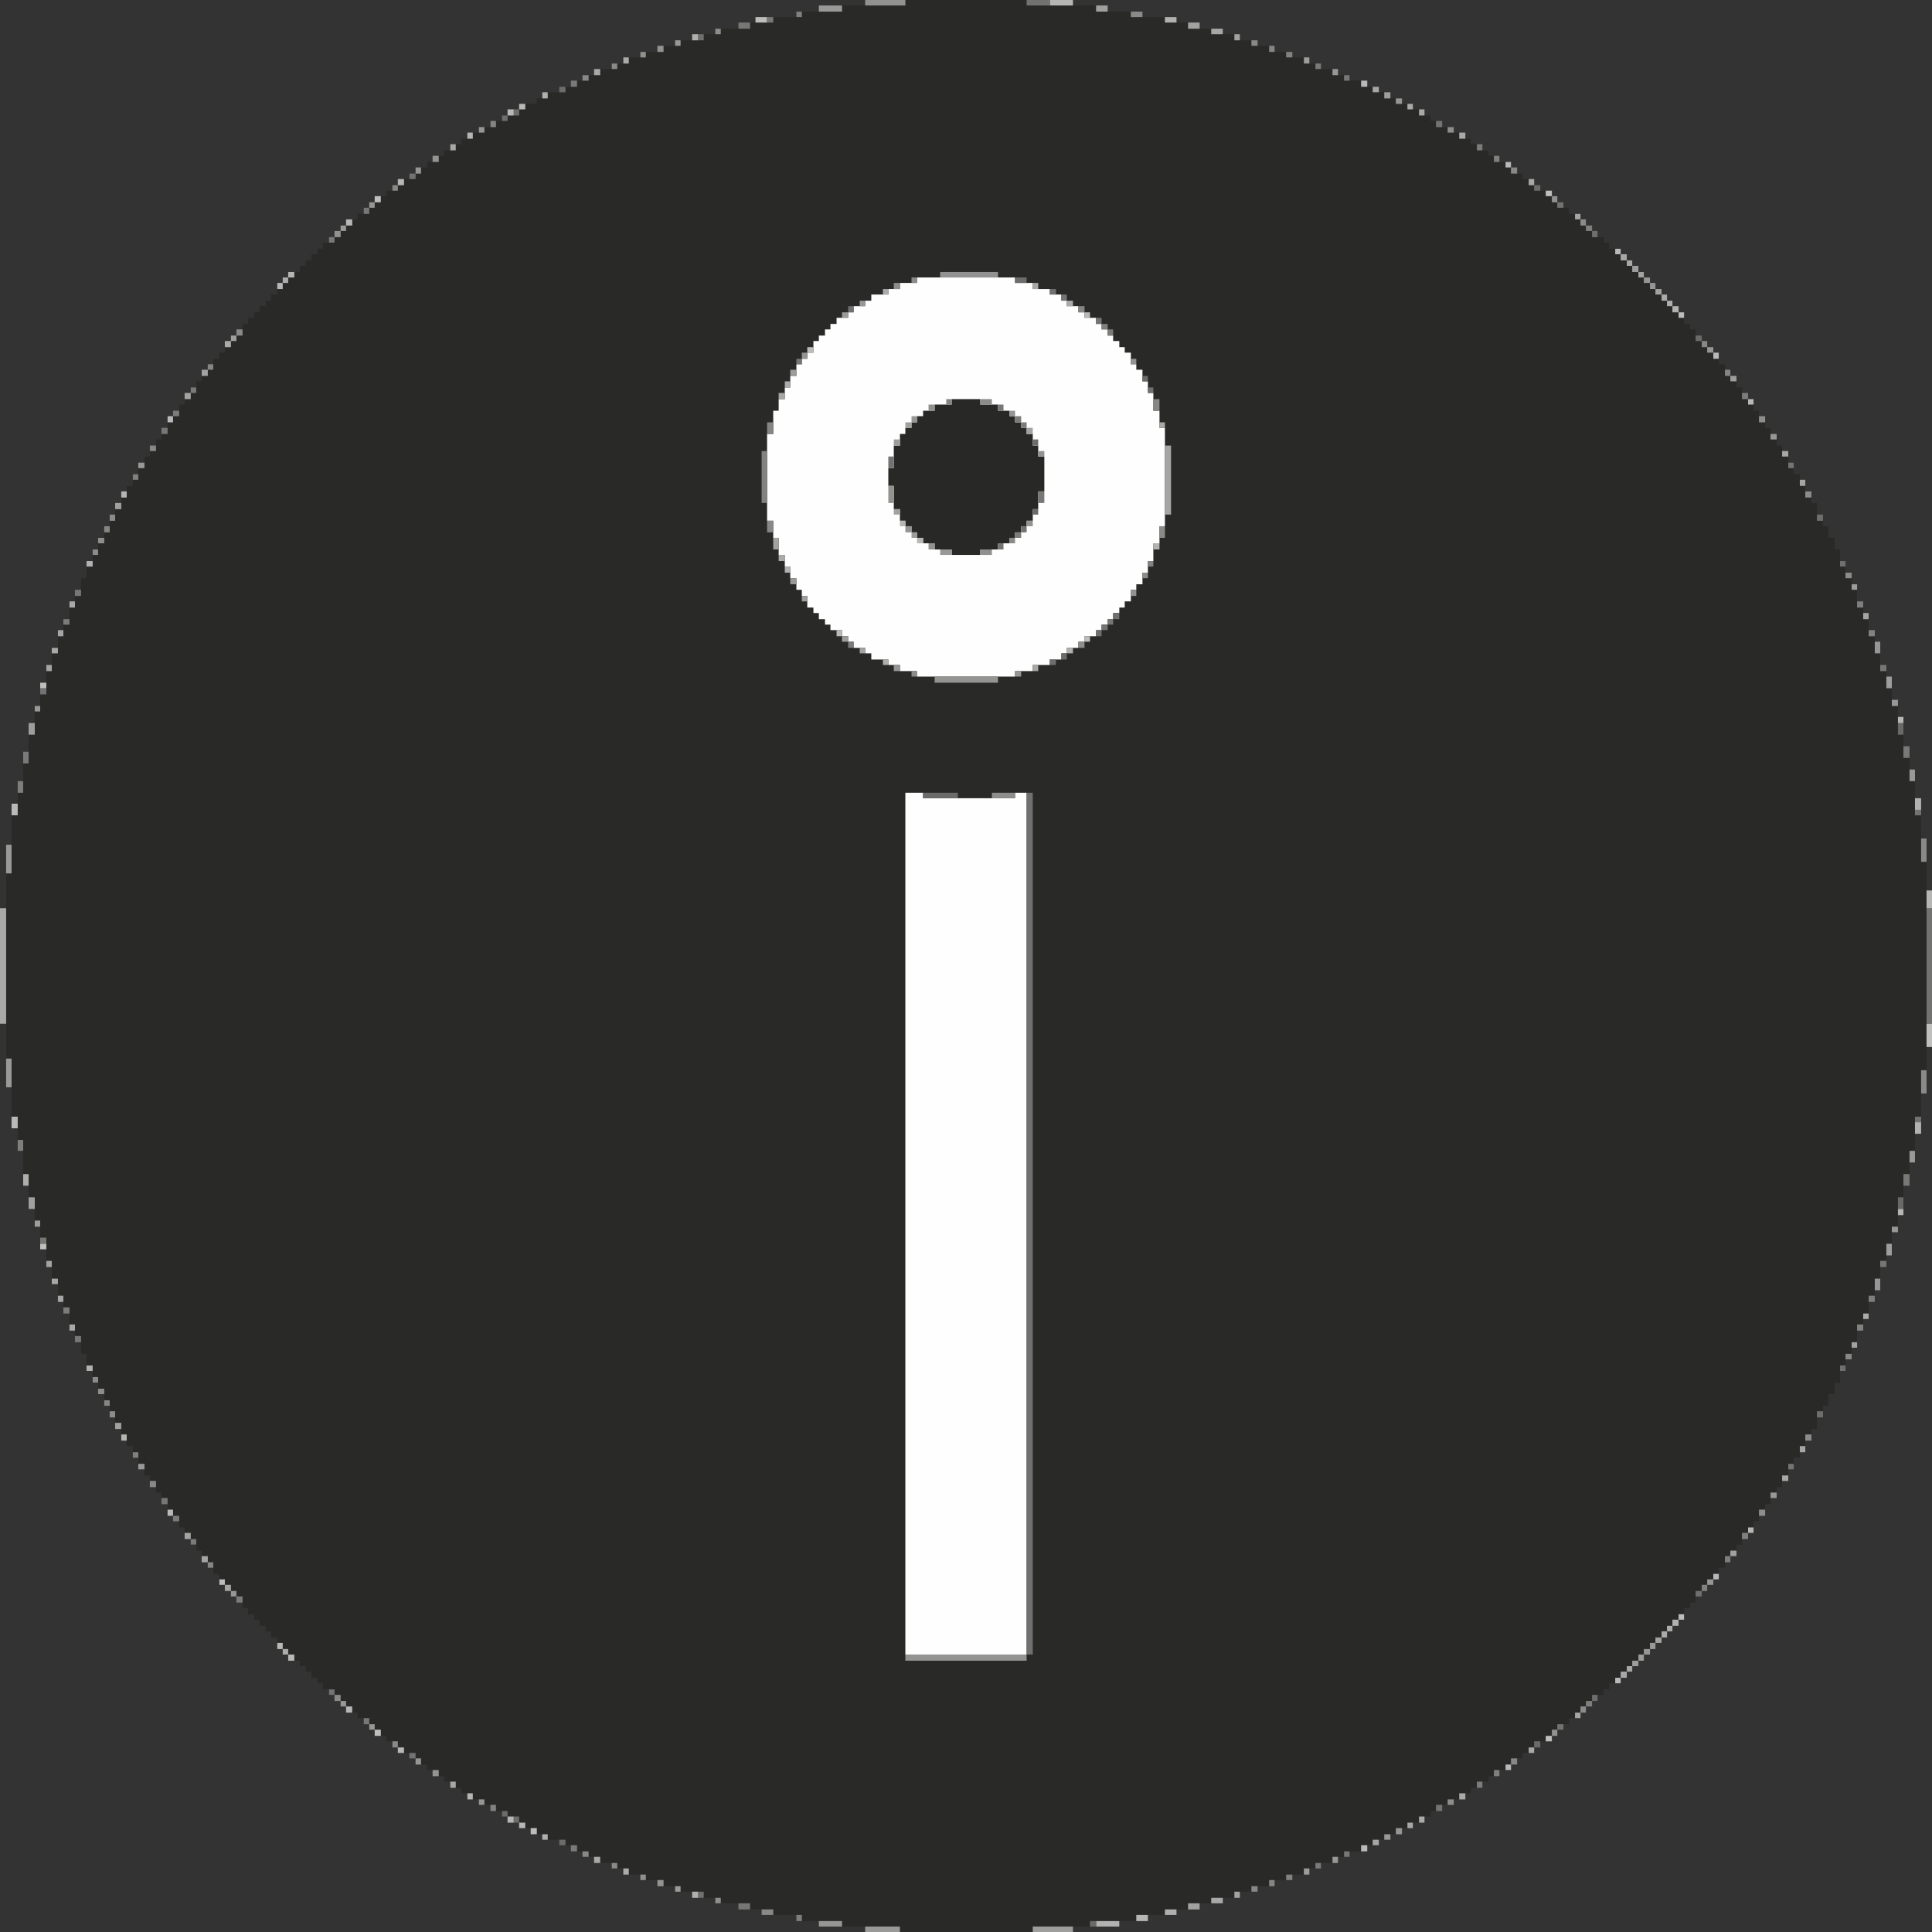 <?xml version="1.0" encoding="utf-8"?>
<!-- Generator: Adobe Illustrator 14.0.0, SVG Export Plug-In . SVG Version: 6.00 Build 43363)  -->
<!DOCTYPE svg PUBLIC "-//W3C//DTD SVG 1.1//EN" "http://www.w3.org/Graphics/SVG/1.1/DTD/svg11.dtd">
<svg version="1.1" id="Layer_1" xmlns="http://www.w3.org/2000/svg" xmlns:xlink="http://www.w3.org/1999/xlink" x="0px" y="0px"
	 width="80px" height="80px" viewBox="109.2 -1.51 80 80" enable-background="new 109.2 -1.51 80 80" xml:space="preserve">
<rect x="109.2" y="-1.51" width="80" height="80" fill="#333333" stroke="none"/>
<g>
	<polygon fill-rule="evenodd" clip-rule="evenodd" fill="#292927" points="144.066,-1.283 144.066,-1.029 142.402,-1.029 
		142.402,-0.802 141.218,-0.802 141.218,-0.576 140.258,-0.576 140.258,-0.322 139.046,-0.322 139.046,-0.095 138.34,-0.095 
		138.34,0.159 137.381,0.159 137.381,0.386 136.676,0.386 136.676,0.64 135.942,0.64 135.942,0.867 135.237,0.867 135.237,1.121 
		134.758,1.121 134.758,1.348 134.052,1.348 134.052,1.603 133.572,1.603 133.572,1.829 133.093,1.829 133.093,2.084 132.614,2.084 
		132.614,2.31 131.88,2.31 131.88,2.565 131.428,2.565 131.428,2.791 130.949,2.791 130.949,3.018 130.695,3.018 130.695,3.272 
		130.216,3.272 130.216,3.499 129.736,3.499 129.736,3.753 129.257,3.753 129.257,3.98 128.777,3.98 128.777,4.235 128.298,4.235 
		128.298,4.461 128.072,4.461 128.072,4.716 127.593,4.716 127.593,4.942 127.367,4.942 127.367,5.197 126.887,5.197 126.887,5.423 
		126.634,5.423 126.634,5.678 126.408,5.678 126.408,5.904 125.928,5.904 125.928,6.159 125.674,6.159 125.674,6.385 125.194,6.385 
		125.194,6.612 124.969,6.612 124.969,6.866 124.715,6.866 124.715,7.093 124.489,7.093 124.489,7.347 124.01,7.347 124.01,7.573 
		123.784,7.573 123.784,7.828 123.53,7.828 123.53,8.054 123.304,8.054 123.304,8.309 123.051,8.309 123.051,8.536 122.571,8.536 
		122.571,8.791 122.345,8.791 122.345,9.017 122.092,9.017 122.092,9.272 121.866,9.272 121.866,9.498 121.612,9.498 121.612,9.753 
		121.386,9.753 121.386,9.979 121.133,9.979 121.133,10.206 120.907,10.206 120.907,10.46 120.681,10.46 120.681,10.686 
		120.427,10.686 120.427,10.941 120.202,10.941 120.202,11.168 119.948,11.168 119.948,11.423 119.722,11.423 119.722,11.649 
		119.468,11.649 119.468,11.904 119.243,11.904 119.243,12.385 118.989,12.385 118.989,12.611 118.762,12.611 118.762,12.865 
		118.51,12.865 118.51,13.092 118.283,13.092 118.283,13.346 118.03,13.346 118.03,13.8 117.803,13.8 117.803,14.054 
		117.551,14.054 117.551,14.281 117.324,14.281 117.324,14.761 117.098,14.761 117.098,15.016 116.845,15.016 116.845,15.242 
		116.619,15.242 116.619,15.723 116.365,15.723 116.365,15.978 116.139,15.978 116.139,16.459 115.885,16.459 115.885,16.686 
		115.66,16.686 115.66,17.167 115.406,17.167 115.406,17.393 115.18,17.393 115.18,17.875 114.927,17.875 114.927,18.356 
		114.701,18.356 114.701,18.609 114.447,18.609 114.447,19.092 114.221,19.092 114.221,19.573 113.968,19.573 113.968,20.053 
		113.742,20.053 113.742,20.534 113.516,20.534 113.516,20.987 113.262,20.987 113.262,21.468 113.037,21.468 113.037,21.95 
		112.783,21.95 112.783,22.431 112.556,22.431 112.556,23.167 112.303,23.167 112.303,23.648 112.077,23.648 112.077,24.354 
		111.824,24.354 111.824,24.836 111.598,24.836 111.598,25.543 111.344,25.543 111.344,26.279 111.119,26.279 111.119,27.241 
		110.864,27.241 110.864,27.949 110.639,27.949 110.639,28.911 110.385,28.911 110.385,30.1 110.159,30.1 110.159,31.316 
		109.933,31.316 109.933,32.251 109.679,32.251 109.679,34.656 109.454,34.656 109.454,42.324 109.679,42.324 109.679,44.729 
		109.933,44.729 109.933,45.692 110.159,45.692 110.159,47.107 110.385,47.107 110.385,48.069 110.639,48.069 110.639,49.031 
		110.864,49.031 110.864,49.739 111.119,49.739 111.119,50.701 111.344,50.701 111.344,51.437 111.598,51.437 111.598,52.143 
		111.824,52.143 111.824,52.626 112.077,52.626 112.077,53.333 112.303,53.333 112.303,53.813 112.556,53.813 112.556,54.55 
		112.783,54.55 112.783,55.03 113.037,55.03 113.037,55.512 113.262,55.512 113.262,55.993 113.516,55.993 113.516,56.473 
		113.742,56.473 113.742,56.927 113.968,56.927 113.968,57.407 114.221,57.407 114.221,57.888 114.447,57.888 114.447,58.37 
		114.701,58.37 114.701,58.625 114.927,58.625 114.927,59.105 115.18,59.105 115.18,59.586 115.406,59.586 115.406,59.813 
		115.66,59.813 115.66,60.294 115.885,60.294 115.885,60.52 116.139,60.52 116.139,61.002 116.365,61.002 116.365,61.257 
		116.619,61.257 116.619,61.738 116.845,61.738 116.845,61.964 117.098,61.964 117.098,62.219 117.324,62.219 117.324,62.699 
		117.551,62.699 117.551,62.927 117.803,62.927 117.803,63.18 118.03,63.18 118.03,63.661 118.283,63.661 118.283,63.888 
		118.51,63.888 118.51,64.115 118.762,64.115 118.762,64.369 118.989,64.369 118.989,64.595 119.243,64.595 119.243,65.077 
		119.468,65.077 119.468,65.332 119.722,65.332 119.722,65.557 119.948,65.557 119.948,65.812 120.202,65.812 120.202,66.039 
		120.427,66.039 120.427,66.294 120.681,66.294 120.681,66.519 120.907,66.519 120.907,66.774 121.133,66.774 121.133,67.001 
		121.386,67.001 121.386,67.256 121.612,67.256 121.612,67.482 121.866,67.482 121.866,67.708 122.092,67.708 122.092,67.963 
		122.345,67.963 122.345,68.19 122.571,68.19 122.571,68.444 123.051,68.444 123.051,68.671 123.304,68.671 123.304,68.925 
		123.53,68.925 123.53,69.151 123.784,69.151 123.784,69.406 124.01,69.406 124.01,69.633 124.489,69.633 124.489,69.887 
		124.715,69.887 124.715,70.113 124.969,70.113 124.969,70.369 125.194,70.369 125.194,70.594 125.674,70.594 125.674,70.849 
		125.928,70.849 125.928,71.076 126.408,71.076 126.408,71.302 126.634,71.302 126.634,71.557 126.887,71.557 126.887,71.783 
		127.367,71.783 127.367,72.038 127.593,72.038 127.593,72.264 128.072,72.264 128.072,72.519 128.298,72.519 128.298,72.746 
		128.777,72.746 128.777,73 129.257,73 129.257,73.226 129.736,73.226 129.736,73.481 130.216,73.481 130.216,73.708 
		130.695,73.708 130.695,73.963 130.949,73.963 130.949,74.188 131.428,74.188 131.428,74.443 131.88,74.443 131.88,74.67 
		132.614,74.67 132.614,74.896 133.093,74.896 133.093,75.151 133.572,75.151 133.572,75.377 134.052,75.377 134.052,75.633 
		134.758,75.633 134.758,75.858 135.237,75.858 135.237,76.113 135.942,76.113 135.942,76.339 136.676,76.339 136.676,76.594 
		137.381,76.594 137.381,76.821 138.34,76.821 138.34,77.075 139.046,77.075 139.046,77.302 140.258,77.302 140.258,77.555 
		141.218,77.555 141.218,77.783 142.402,77.783 142.402,78.038 144.066,78.038 144.066,78.263 146.464,78.263 146.464,78.49 
		151.965,78.49 151.965,78.263 154.335,78.263 154.335,78.038 156.252,78.038 156.252,77.783 157.437,77.783 157.437,77.555 
		158.396,77.555 158.396,77.302 159.355,77.302 159.355,77.075 160.314,77.075 160.314,76.821 161.019,76.821 161.019,76.594 
		161.753,76.594 161.753,76.339 162.458,76.339 162.458,76.113 163.192,76.113 163.192,75.858 163.671,75.858 163.671,75.633 
		164.377,75.633 164.377,75.377 164.856,75.377 164.856,75.151 165.561,75.151 165.561,74.896 166.041,74.896 166.041,74.67 
		166.52,74.67 166.52,74.443 167,74.443 167,74.188 167.479,74.188 167.479,73.963 167.959,73.963 167.959,73.708 168.439,73.708 
		168.439,73.481 168.664,73.481 168.664,73.226 169.144,73.226 169.144,73 169.624,73 169.624,72.746 170.103,72.746 
		170.103,72.519 170.356,72.519 170.356,72.264 170.837,72.264 170.837,72.038 171.061,72.038 171.061,71.783 171.542,71.783 
		171.542,71.557 171.767,71.557 171.767,71.302 172.247,71.302 172.247,71.076 172.501,71.076 172.501,70.849 172.726,70.849 
		172.726,70.594 173.206,70.594 173.206,70.369 173.46,70.369 173.46,70.113 173.685,70.113 173.685,69.887 174.165,69.887 
		174.165,69.633 174.419,69.633 174.419,69.406 174.644,69.406 174.644,69.151 174.87,69.151 174.87,68.925 175.124,68.925 
		175.124,68.671 175.603,68.671 175.603,68.444 175.83,68.444 175.83,68.19 176.083,68.19 176.083,67.963 176.308,67.963 
		176.308,67.708 176.562,67.708 176.562,67.482 176.788,67.482 176.788,67.256 177.043,67.256 177.043,67.001 177.267,67.001 
		177.267,66.774 177.522,66.774 177.522,66.519 177.748,66.519 177.748,66.294 178.002,66.294 178.002,66.039 178.227,66.039 
		178.227,65.812 178.452,65.812 178.452,65.557 178.707,65.557 178.707,65.332 178.932,65.332 178.932,65.077 179.186,65.077 
		179.186,64.849 179.412,64.849 179.412,64.369 179.666,64.369 179.666,64.115 179.891,64.115 179.891,63.888 180.145,63.888 
		180.145,63.661 180.371,63.661 180.371,63.407 180.625,63.407 180.625,62.927 180.85,62.927 180.85,62.699 181.104,62.699 
		181.104,62.445 181.33,62.445 181.33,61.964 181.584,61.964 181.584,61.738 181.81,61.738 181.81,61.482 182.036,61.482 
		182.036,61.002 182.29,61.002 182.29,60.775 182.514,60.775 182.514,60.294 182.768,60.294 182.768,60.068 182.994,60.068 
		182.994,59.586 183.249,59.586 183.249,59.105 183.474,59.105 183.474,58.851 183.727,58.851 183.727,58.37 183.954,58.37 
		183.954,57.888 184.207,57.888 184.207,57.663 184.433,57.663 184.433,56.927 184.687,56.927 184.687,56.7 184.912,56.7 
		184.912,56.219 185.167,56.219 185.167,55.738 185.392,55.738 185.392,55.03 185.618,55.03 185.618,54.55 185.873,54.55 
		185.873,54.068 186.098,54.068 186.098,53.333 186.351,53.333 186.351,52.88 186.577,52.88 186.577,52.143 186.831,52.143 
		186.831,51.437 187.056,51.437 187.056,50.701 187.31,50.701 187.31,49.993 187.536,49.993 187.536,49.286 187.79,49.286 
		187.79,48.069 188.016,48.069 188.016,47.107 188.269,47.107 188.269,46.145 188.495,46.145 188.495,44.729 188.749,44.729 
		188.749,42.806 188.974,42.806 188.974,34.175 188.749,34.175 188.749,32.251 188.495,32.251 188.495,30.835 188.269,30.835 
		188.269,29.874 188.016,29.874 188.016,28.911 187.79,28.911 187.79,27.723 187.536,27.723 187.536,26.986 187.31,26.986 
		187.31,26.279 187.056,26.279 187.056,25.543 186.831,25.543 186.831,24.836 186.577,24.836 186.577,24.129 186.351,24.129 
		186.351,23.648 186.098,23.648 186.098,22.912 185.873,22.912 185.873,22.431 185.618,22.431 185.618,21.95 185.392,21.95 
		185.392,21.242 185.167,21.242 185.167,20.761 184.912,20.761 184.912,20.28 184.687,20.28 184.687,20.053 184.433,20.053 
		184.433,19.317 184.207,19.317 184.207,19.092 183.954,19.092 183.954,18.609 183.727,18.609 183.727,18.129 183.474,18.129 
		183.474,17.875 183.249,17.875 183.249,17.393 182.994,17.393 182.994,16.94 182.768,16.94 182.768,16.686 182.514,16.686 
		182.514,16.206 182.29,16.206 182.29,15.978 182.036,15.978 182.036,15.498 181.81,15.498 181.81,15.242 181.584,15.242 
		181.584,15.016 181.33,15.016 181.33,14.535 181.104,14.535 181.104,14.281 180.85,14.281 180.85,14.054 180.625,14.054 
		180.625,13.573 180.371,13.573 180.371,13.346 180.145,13.346 180.145,13.092 179.891,13.092 179.891,12.865 179.666,12.865 
		179.666,12.611 179.412,12.611 179.412,12.13 179.186,12.13 179.186,11.904 178.932,11.904 178.932,11.649 178.707,11.649 
		178.707,11.423 178.452,11.423 178.452,11.168 178.227,11.168 178.227,10.941 178.002,10.941 178.002,10.686 177.748,10.686 
		177.748,10.46 177.522,10.46 177.522,10.206 177.267,10.206 177.267,9.979 177.043,9.979 177.043,9.753 176.788,9.753 
		176.788,9.498 176.562,9.498 176.562,9.272 176.308,9.272 176.308,9.017 176.083,9.017 176.083,8.791 175.83,8.791 175.83,8.536 
		175.603,8.536 175.603,8.309 175.124,8.309 175.124,8.054 174.87,8.054 174.87,7.828 174.644,7.828 174.644,7.573 174.419,7.573 
		174.419,7.347 174.165,7.347 174.165,7.093 173.685,7.093 173.685,6.866 173.46,6.866 173.46,6.612 173.206,6.612 173.206,6.385 
		172.726,6.385 172.726,6.159 172.501,6.159 172.501,5.904 172.247,5.904 172.247,5.678 171.767,5.678 171.767,5.423 171.542,5.423 
		171.542,5.197 171.061,5.197 171.061,4.942 170.837,4.942 170.837,4.716 170.356,4.716 170.356,4.461 170.103,4.461 170.103,4.235 
		169.624,4.235 169.624,3.98 169.144,3.98 169.144,3.753 168.664,3.753 168.664,3.499 168.439,3.499 168.439,3.272 167.959,3.272 
		167.959,3.018 167.479,3.018 167.479,2.791 167,2.791 167,2.565 166.52,2.565 166.52,2.31 166.041,2.31 166.041,2.084 
		165.561,2.084 165.561,1.829 164.856,1.829 164.856,1.603 164.377,1.603 164.377,1.348 163.671,1.348 163.671,1.121 163.192,1.121 
		163.192,0.867 162.458,0.867 162.458,0.64 161.753,0.64 161.753,0.386 161.019,0.386 161.019,0.159 160.314,0.159 160.314,-0.095 
		159.355,-0.095 159.355,-0.322 158.396,-0.322 158.396,-0.576 157.437,-0.576 157.437,-0.802 156.027,-0.802 156.027,-1.029 
		154.588,-1.029 154.588,-1.283 151.711,-1.283 151.711,-1.51 146.689,-1.51 146.689,-1.283 	"/>
	<polygon fill-rule="evenodd" clip-rule="evenodd" fill="#FEFEFE" points="146.464,10.206 146.464,10.46 145.984,10.46 
		145.984,10.686 145.279,10.686 145.279,10.941 145.025,10.941 145.025,11.168 144.546,11.168 144.546,11.423 144.32,11.423 
		144.32,11.649 143.841,11.649 143.841,11.904 143.587,11.904 143.587,12.13 143.361,12.13 143.361,12.385 143.107,12.385 
		143.107,12.611 142.882,12.611 142.882,13.092 142.628,13.092 142.628,13.346 142.402,13.346 142.402,13.573 142.177,13.573 
		142.177,14.054 141.923,14.054 141.923,14.535 141.697,14.535 141.697,15.016 141.443,15.016 141.443,15.498 141.218,15.498 
		141.218,16.459 140.963,16.459 140.963,20.053 141.218,20.053 141.218,20.761 141.443,20.761 141.443,21.468 141.697,21.468 
		141.697,21.95 141.923,21.95 141.923,22.431 142.177,22.431 142.177,22.912 142.402,22.912 142.402,23.167 142.628,23.167 
		142.628,23.648 142.882,23.648 142.882,23.874 143.107,23.874 143.107,24.129 143.361,24.129 143.361,24.354 143.587,24.354 
		143.587,24.582 144.066,24.582 144.066,24.836 144.32,24.836 144.32,25.062 144.546,25.062 144.546,25.317 145.025,25.317 
		145.025,25.543 145.279,25.543 145.279,25.799 145.984,25.799 145.984,26.025 146.464,26.025 146.464,26.279 147.169,26.279 
		147.169,26.506 151.231,26.506 151.231,26.279 151.965,26.279 151.965,26.025 152.67,26.025 152.67,25.799 153.149,25.799 
		153.149,25.543 153.375,25.543 153.375,25.317 153.854,25.317 153.854,25.062 154.108,25.062 154.108,24.836 154.588,24.836 
		154.588,24.582 154.814,24.582 154.814,24.354 155.067,24.354 155.067,24.129 155.293,24.129 155.293,23.874 155.548,23.874 
		155.548,23.648 155.772,23.648 155.772,23.392 156.027,23.392 156.027,22.912 156.252,22.912 156.252,22.684 156.507,22.684 
		156.507,22.204 156.732,22.204 156.732,21.723 156.958,21.723 156.958,20.987 157.212,20.987 157.212,20.28 157.437,20.28 
		157.437,16.206 157.212,16.206 157.212,15.498 156.958,15.498 156.958,14.761 156.732,14.761 156.732,14.281 156.507,14.281 
		156.507,13.8 156.252,13.8 156.252,13.573 156.027,13.573 156.027,13.092 155.772,13.092 155.772,12.865 155.548,12.865 
		155.548,12.611 155.293,12.611 155.293,12.385 155.067,12.385 155.067,12.13 154.814,12.13 154.814,11.904 154.588,11.904 
		154.588,11.649 154.108,11.649 154.108,11.423 153.854,11.423 153.854,11.168 153.375,11.168 153.375,10.941 153.149,10.941 
		153.149,10.686 152.67,10.686 152.67,10.46 151.965,10.46 151.965,10.206 151.231,10.206 151.231,9.979 147.169,9.979 
		147.169,10.206 	"/>
	<polygon fill-rule="evenodd" clip-rule="evenodd" fill="#FEFEFE" points="151.711,67.001 151.711,31.316 151.231,31.316 
		151.231,31.543 147.424,31.543 147.424,31.316 146.689,31.316 146.689,67.001 	"/>
	<polygon fill-rule="evenodd" clip-rule="evenodd" fill="#282826" points="147.902,15.242 147.902,15.498 147.424,15.498 
		147.424,15.723 147.169,15.723 147.169,15.978 146.944,15.978 146.944,16.206 146.689,16.206 146.689,16.459 146.464,16.459 
		146.464,16.94 146.21,16.94 146.21,17.875 145.984,17.875 145.984,18.609 146.21,18.609 146.21,19.573 146.464,19.573 
		146.464,20.053 146.689,20.053 146.689,20.28 146.944,20.28 146.944,20.534 147.169,20.534 147.169,20.761 147.424,20.761 
		147.424,20.987 147.902,20.987 147.902,21.242 148.608,21.242 148.608,21.468 149.793,21.468 149.793,21.242 150.526,21.242 
		150.526,20.987 151.006,20.987 151.006,20.761 151.231,20.761 151.231,20.534 151.485,20.534 151.485,20.28 151.711,20.28 
		151.711,20.053 151.965,20.053 151.965,19.573 152.19,19.573 152.19,18.837 152.444,18.837 152.444,17.393 152.19,17.393 
		152.19,16.94 151.965,16.94 151.965,16.459 151.711,16.459 151.711,16.206 151.485,16.206 151.485,15.978 151.231,15.978 
		151.231,15.723 151.006,15.723 151.006,15.498 150.526,15.498 150.526,15.242 149.793,15.242 149.793,15.016 148.608,15.016 
		148.608,15.242 	"/>
	<rect x="151.711" y="31.316" fill-rule="evenodd" clip-rule="evenodd" fill="#707070" width="0.254" height="35.685"/>
	<rect x="146.689" y="67.001" fill-rule="evenodd" clip-rule="evenodd" fill="#949493" width="5.021" height="0.255"/>
	<rect x="109.2" y="36.098" fill-rule="evenodd" clip-rule="evenodd" fill="#A9A9A7" width="0.254" height="4.783"/>
	<rect x="188.974" y="36.098" fill-rule="evenodd" clip-rule="evenodd" fill="#727272" width="0.226" height="4.783"/>
	<rect x="157.437" y="16.94" fill-rule="evenodd" clip-rule="evenodd" fill="#A5A5A5" width="0.254" height="2.858"/>
	<rect x="147.902" y="26.506" fill-rule="evenodd" clip-rule="evenodd" fill="#949493" width="2.624" height="0.254"/>
	<rect x="148.129" y="9.753" fill-rule="evenodd" clip-rule="evenodd" fill="#929292" width="2.397" height="0.227"/>
	<rect x="140.738" y="17.167" fill-rule="evenodd" clip-rule="evenodd" fill="#828281" width="0.225" height="2.15"/>
	<rect x="145.025" y="-1.51" fill-rule="evenodd" clip-rule="evenodd" fill="#929291" width="1.664" height="0.227"/>
	<rect x="151.965" y="78.263" fill-rule="evenodd" clip-rule="evenodd" fill="#9E9E9C" width="1.664" height="0.227"/>
	<rect x="147.424" y="31.316" fill-rule="evenodd" clip-rule="evenodd" fill="#6C6C6B" width="1.438" height="0.227"/>
	<rect x="145.025" y="78.263" fill-rule="evenodd" clip-rule="evenodd" fill="#999997" width="1.438" height="0.227"/>
	<rect x="109.454" y="33.468" fill-rule="evenodd" clip-rule="evenodd" fill="#999997" width="0.226" height="1.188"/>
	<rect x="109.454" y="42.324" fill-rule="evenodd" clip-rule="evenodd" fill="#999997" width="0.226" height="1.188"/>
	<rect x="143.107" y="78.038" fill-rule="evenodd" clip-rule="evenodd" fill="#969694" width="0.959" height="0.226"/>
	<rect x="154.588" y="78.038" fill-rule="evenodd" clip-rule="evenodd" fill="#B2B2B2" width="0.96" height="0.226"/>
	<rect x="143.107" y="-1.283" fill-rule="evenodd" clip-rule="evenodd" fill="#999997" width="0.959" height="0.254"/>
	<rect x="188.974" y="40.882" fill-rule="evenodd" clip-rule="evenodd" fill="#BFBFBD" width="0.226" height="0.962"/>
	<rect x="150.272" y="31.316" fill-rule="evenodd" clip-rule="evenodd" fill="#8E8E8D" width="0.959" height="0.227"/>
	<rect x="188.749" y="33.212" fill-rule="evenodd" clip-rule="evenodd" fill="#8A8A89" width="0.226" height="0.963"/>
	<rect x="188.749" y="42.806" fill-rule="evenodd" clip-rule="evenodd" fill="#8A8A89" width="0.226" height="0.962"/>
	<rect x="152.67" y="-1.51" fill-rule="evenodd" clip-rule="evenodd" fill="#B6B6B5" width="0.959" height="0.227"/>
	<rect x="151.711" y="-1.51" fill-rule="evenodd" clip-rule="evenodd" fill="#727272" width="0.959" height="0.227"/>
	<rect x="188.974" y="35.362" fill-rule="evenodd" clip-rule="evenodd" fill="#B5B5B3" width="0.226" height="0.736"/>
	<rect x="145.984" y="18.609" fill-rule="evenodd" clip-rule="evenodd" fill="#929291" width="0.226" height="0.708"/>
	<rect x="109.679" y="44.729" fill-rule="evenodd" clip-rule="evenodd" fill="#B9B9B7" width="0.254" height="0.481"/>
	<rect x="109.679" y="31.769" fill-rule="evenodd" clip-rule="evenodd" fill="#B9B9B7" width="0.254" height="0.481"/>
	<rect x="188.269" y="30.354" fill-rule="evenodd" clip-rule="evenodd" fill="#999997" width="0.226" height="0.48"/>
	<rect x="157.212" y="20.28" fill-rule="evenodd" clip-rule="evenodd" fill="#8A8A89" width="0.226" height="0.481"/>
	<rect x="156.252" y="77.783" fill-rule="evenodd" clip-rule="evenodd" fill="#B6B6B5" width="0.48" height="0.255"/>
	<rect x="158.396" y="77.302" fill-rule="evenodd" clip-rule="evenodd" fill="#A2A2A1" width="0.479" height="0.254"/>
	<rect x="139.778" y="77.302" fill-rule="evenodd" clip-rule="evenodd" fill="#777775" width="0.479" height="0.254"/>
	<rect x="149.793" y="21.242" fill-rule="evenodd" clip-rule="evenodd" fill="#90908E" width="0.479" height="0.226"/>
	<rect x="139.778" y="-0.576" fill-rule="evenodd" clip-rule="evenodd" fill="#777775" width="0.479" height="0.255"/>
	<rect x="158.396" y="-0.576" fill-rule="evenodd" clip-rule="evenodd" fill="#A2A2A1" width="0.479" height="0.255"/>
	<rect x="188.269" y="46.145" fill-rule="evenodd" clip-rule="evenodd" fill="#999997" width="0.226" height="0.48"/>
	<rect x="152.19" y="18.837" fill-rule="evenodd" clip-rule="evenodd" fill="#777775" width="0.254" height="0.48"/>
	<rect x="188.495" y="31.543" fill-rule="evenodd" clip-rule="evenodd" fill="#B2B2B2" width="0.254" height="0.481"/>
	<rect x="156.027" y="-1.029" fill-rule="evenodd" clip-rule="evenodd" fill="#8A8A89" width="0.479" height="0.227"/>
	<rect x="154.588" y="-1.283" fill-rule="evenodd" clip-rule="evenodd" fill="#A0A09E" width="0.479" height="0.254"/>
	<rect x="141.218" y="20.761" fill-rule="evenodd" clip-rule="evenodd" fill="#A2A2A1" width="0.226" height="0.48"/>
	<rect x="188.495" y="44.957" fill-rule="evenodd" clip-rule="evenodd" fill="#B2B2B2" width="0.254" height="0.48"/>
	<rect x="109.933" y="30.835" fill-rule="evenodd" clip-rule="evenodd" fill="#7E7E7D" width="0.226" height="0.481"/>
	<rect x="148.129" y="21.242" fill-rule="evenodd" clip-rule="evenodd" fill="#989898" width="0.479" height="0.226"/>
	<rect x="110.385" y="28.429" fill-rule="evenodd" clip-rule="evenodd" fill="#9E9E9C" width="0.255" height="0.481"/>
	<rect x="187.79" y="28.429" fill-rule="evenodd" clip-rule="evenodd" fill="#696968" width="0.227" height="0.481"/>
	<rect x="159.355" y="77.075" fill-rule="evenodd" clip-rule="evenodd" fill="#A8A8A8" width="0.479" height="0.227"/>
	<rect x="109.933" y="45.692" fill-rule="evenodd" clip-rule="evenodd" fill="#7E7E7D" width="0.226" height="0.453"/>
	<rect x="186.831" y="25.062" fill-rule="evenodd" clip-rule="evenodd" fill="#969696" width="0.226" height="0.48"/>
	<rect x="110.385" y="48.069" fill-rule="evenodd" clip-rule="evenodd" fill="#A0A09E" width="0.255" height="0.481"/>
	<rect x="187.79" y="48.069" fill-rule="evenodd" clip-rule="evenodd" fill="#696968" width="0.227" height="0.481"/>
	<rect x="186.831" y="51.437" fill-rule="evenodd" clip-rule="evenodd" fill="#969696" width="0.226" height="0.48"/>
	<rect x="156.958" y="15.016" fill-rule="evenodd" clip-rule="evenodd" fill="#868685" width="0.254" height="0.481"/>
	<rect x="159.355" y="-0.322" fill-rule="evenodd" clip-rule="evenodd" fill="#A7A7A5" width="0.479" height="0.227"/>
	<rect x="151.231" y="9.979" fill-rule="evenodd" clip-rule="evenodd" fill="#6D6D6D" width="0.479" height="0.227"/>
	<rect x="110.159" y="29.618" fill-rule="evenodd" clip-rule="evenodd" fill="#7A7A7A" width="0.226" height="0.482"/>
	<rect x="145.984" y="17.393" fill-rule="evenodd" clip-rule="evenodd" fill="#727272" width="0.226" height="0.481"/>
	<rect x="140.483" y="-0.802" fill-rule="evenodd" clip-rule="evenodd" fill="#BDBDBB" width="0.479" height="0.226"/>
	<rect x="149.793" y="15.016" fill-rule="evenodd" clip-rule="evenodd" fill="#8C8C8A" width="0.479" height="0.226"/>
	<rect x="140.963" y="15.978" fill-rule="evenodd" clip-rule="evenodd" fill="#858583" width="0.255" height="0.48"/>
	<rect x="157.437" y="77.555" fill-rule="evenodd" clip-rule="evenodd" fill="#B0B0AE" width="0.479" height="0.228"/>
	<rect x="140.738" y="77.555" fill-rule="evenodd" clip-rule="evenodd" fill="#898987" width="0.479" height="0.228"/>
	<rect x="140.963" y="20.053" fill-rule="evenodd" clip-rule="evenodd" fill="#888888" width="0.255" height="0.48"/>
	<rect x="188.016" y="47.107" fill-rule="evenodd" clip-rule="evenodd" fill="#787876" width="0.253" height="0.48"/>
	<rect x="187.31" y="49.993" fill-rule="evenodd" clip-rule="evenodd" fill="#9D9D9D" width="0.226" height="0.481"/>
	<rect x="188.016" y="29.392" fill-rule="evenodd" clip-rule="evenodd" fill="#787876" width="0.253" height="0.481"/>
	<rect x="157.437" y="-0.802" fill-rule="evenodd" clip-rule="evenodd" fill="#B1B1B0" width="0.479" height="0.226"/>
	<rect x="110.159" y="47.107" fill-rule="evenodd" clip-rule="evenodd" fill="#AEAEAD" width="0.226" height="0.48"/>
	<rect x="187.31" y="26.506" fill-rule="evenodd" clip-rule="evenodd" fill="#9D9D9D" width="0.226" height="0.48"/>
	<rect x="142.177" y="-1.029" fill-rule="evenodd" clip-rule="evenodd" fill="#80807E" width="0.226" height="0.227"/>
	<rect x="137.155" y="0.159" fill-rule="evenodd" clip-rule="evenodd" fill="#999997" width="0.226" height="0.227"/>
	<rect x="111.344" y="51.437" fill-rule="evenodd" clip-rule="evenodd" fill="#A7A7A5" width="0.254" height="0.226"/>
	<rect x="136.422" y="0.386" fill-rule="evenodd" clip-rule="evenodd" fill="#929291" width="0.254" height="0.254"/>
	<rect x="135.011" y="0.867" fill-rule="evenodd" clip-rule="evenodd" fill="#ABABAB" width="0.226" height="0.254"/>
	<rect x="163.671" y="1.121" fill-rule="evenodd" clip-rule="evenodd" fill="#7A7A7A" width="0.227" height="0.227"/>
	<rect x="111.824" y="52.626" fill-rule="evenodd" clip-rule="evenodd" fill="#7C7C7B" width="0.253" height="0.254"/>
	<rect x="133.319" y="1.603" fill-rule="evenodd" clip-rule="evenodd" fill="#888888" width="0.253" height="0.227"/>
	<rect x="164.856" y="1.603" fill-rule="evenodd" clip-rule="evenodd" fill="#777777" width="0.226" height="0.227"/>
	<rect x="132.84" y="1.829" fill-rule="evenodd" clip-rule="evenodd" fill="#7A7A7A" width="0.253" height="0.254"/>
	<rect x="165.561" y="1.829" fill-rule="evenodd" clip-rule="evenodd" fill="#B9B9B9" width="0.254" height="0.254"/>
	<rect x="186.351" y="52.88" fill-rule="evenodd" clip-rule="evenodd" fill="#ABABAB" width="0.226" height="0.227"/>
	<rect x="166.52" y="2.31" fill-rule="evenodd" clip-rule="evenodd" fill="#9E9E9C" width="0.254" height="0.255"/>
	<rect x="167" y="2.565" fill-rule="evenodd" clip-rule="evenodd" fill="#969694" width="0.254" height="0.227"/>
	<rect x="112.077" y="53.333" fill-rule="evenodd" clip-rule="evenodd" fill="#A8A8A8" width="0.227" height="0.255"/>
	<rect x="186.098" y="53.333" fill-rule="evenodd" clip-rule="evenodd" fill="#828281" width="0.253" height="0.255"/>
	<rect x="130.469" y="3.018" fill-rule="evenodd" clip-rule="evenodd" fill="#6E6E6C" width="0.226" height="0.254"/>
	<rect x="167.959" y="3.018" fill-rule="evenodd" clip-rule="evenodd" fill="#A9A9A7" width="0.226" height="0.254"/>
	<rect x="129.99" y="3.272" fill-rule="evenodd" clip-rule="evenodd" fill="#6E6E6C" width="0.226" height="0.227"/>
	<rect x="129.031" y="3.753" fill-rule="evenodd" clip-rule="evenodd" fill="#969694" width="0.226" height="0.227"/>
	<rect x="169.144" y="3.753" fill-rule="evenodd" clip-rule="evenodd" fill="#8E8E8D" width="0.253" height="0.227"/>
	<rect x="128.552" y="3.98" fill-rule="evenodd" clip-rule="evenodd" fill="#B5B5B3" width="0.226" height="0.254"/>
	<rect x="127.846" y="4.461" fill-rule="evenodd" clip-rule="evenodd" fill="#A8A8A8" width="0.226" height="0.254"/>
	<rect x="112.783" y="55.03" fill-rule="evenodd" clip-rule="evenodd" fill="#B1B1B0" width="0.254" height="0.227"/>
	<rect x="171.542" y="5.197" fill-rule="evenodd" clip-rule="evenodd" fill="#B9B9B9" width="0.226" height="0.226"/>
	<rect x="126.408" y="5.423" fill-rule="evenodd" clip-rule="evenodd" fill="#969696" width="0.226" height="0.255"/>
	<rect x="185.392" y="55.03" fill-rule="evenodd" clip-rule="evenodd" fill="#707070" width="0.226" height="0.227"/>
	<rect x="125.674" y="5.904" fill-rule="evenodd" clip-rule="evenodd" fill="#B7B7B7" width="0.255" height="0.255"/>
	<rect x="125.449" y="6.159" fill-rule="evenodd" clip-rule="evenodd" fill="#898987" width="0.225" height="0.226"/>
	<rect x="172.726" y="6.159" fill-rule="evenodd" clip-rule="evenodd" fill="#6B6B6A" width="0.254" height="0.226"/>
	<rect x="124.715" y="6.612" fill-rule="evenodd" clip-rule="evenodd" fill="#BFBFBD" width="0.254" height="0.254"/>
	<rect x="173.46" y="6.612" fill-rule="evenodd" clip-rule="evenodd" fill="#929291" width="0.226" height="0.254"/>
	<rect x="173.685" y="6.866" fill-rule="evenodd" clip-rule="evenodd" fill="#727272" width="0.254" height="0.227"/>
	<rect x="174.419" y="7.347" fill-rule="evenodd" clip-rule="evenodd" fill="#A5A5A5" width="0.226" height="0.226"/>
	<rect x="123.53" y="7.573" fill-rule="evenodd" clip-rule="evenodd" fill="#B7B7B7" width="0.254" height="0.255"/>
	<rect x="113.516" y="56.473" fill-rule="evenodd" clip-rule="evenodd" fill="#868685" width="0.226" height="0.227"/>
	<rect x="175.124" y="8.054" fill-rule="evenodd" clip-rule="evenodd" fill="#6F6F6E" width="0.227" height="0.255"/>
	<rect x="122.825" y="8.309" fill-rule="evenodd" clip-rule="evenodd" fill="#797978" width="0.226" height="0.227"/>
	<rect x="176.308" y="9.017" fill-rule="evenodd" clip-rule="evenodd" fill="#A8A8A8" width="0.254" height="0.255"/>
	<rect x="121.133" y="9.753" fill-rule="evenodd" clip-rule="evenodd" fill="#B6B6B5" width="0.254" height="0.227"/>
	<rect x="177.043" y="9.753" fill-rule="evenodd" clip-rule="evenodd" fill="#A4A4A2" width="0.225" height="0.227"/>
	<rect x="114.221" y="57.888" fill-rule="evenodd" clip-rule="evenodd" fill="#B5B5B3" width="0.226" height="0.255"/>
	<rect x="183.954" y="57.888" fill-rule="evenodd" clip-rule="evenodd" fill="#8C8C8A" width="0.253" height="0.255"/>
	<rect x="120.681" y="10.206" fill-rule="evenodd" clip-rule="evenodd" fill="#B7B7B7" width="0.226" height="0.254"/>
	<rect x="146.21" y="10.206" fill-rule="evenodd" clip-rule="evenodd" fill="#8C8C8A" width="0.254" height="0.254"/>
	<rect x="151.965" y="10.206" fill-rule="evenodd" clip-rule="evenodd" fill="#A8A8A8" width="0.226" height="0.254"/>
	<rect x="145.759" y="10.46" fill-rule="evenodd" clip-rule="evenodd" fill="#ABABAB" width="0.226" height="0.226"/>
	<rect x="152.67" y="10.46" fill-rule="evenodd" clip-rule="evenodd" fill="#717171" width="0.254" height="0.226"/>
	<rect x="177.748" y="10.46" fill-rule="evenodd" clip-rule="evenodd" fill="#A2A2A1" width="0.254" height="0.226"/>
	<rect x="114.701" y="58.625" fill-rule="evenodd" clip-rule="evenodd" fill="#80807E" width="0.226" height="0.227"/>
	<rect x="144.8" y="10.941" fill-rule="evenodd" clip-rule="evenodd" fill="#989898" width="0.226" height="0.227"/>
	<rect x="153.375" y="10.941" fill-rule="evenodd" clip-rule="evenodd" fill="#ABABAB" width="0.254" height="0.227"/>
	<rect x="144.32" y="11.168" fill-rule="evenodd" clip-rule="evenodd" fill="#707070" width="0.226" height="0.255"/>
	<rect x="178.452" y="11.168" fill-rule="evenodd" clip-rule="evenodd" fill="#B2B2B2" width="0.255" height="0.255"/>
	<rect x="114.927" y="59.105" fill-rule="evenodd" clip-rule="evenodd" fill="#999997" width="0.254" height="0.227"/>
	<rect x="183.249" y="59.105" fill-rule="evenodd" clip-rule="evenodd" fill="#747472" width="0.226" height="0.227"/>
	<rect x="154.814" y="11.904" fill-rule="evenodd" clip-rule="evenodd" fill="#80807E" width="0.253" height="0.226"/>
	<rect x="115.406" y="59.813" fill-rule="evenodd" clip-rule="evenodd" fill="#888888" width="0.254" height="0.255"/>
	<rect x="179.412" y="12.385" fill-rule="evenodd" clip-rule="evenodd" fill="#6B6B6A" width="0.254" height="0.227"/>
	<rect x="118.51" y="12.611" fill-rule="evenodd" clip-rule="evenodd" fill="#ABABAB" width="0.253" height="0.254"/>
	<rect x="116.365" y="61.257" fill-rule="evenodd" clip-rule="evenodd" fill="#7C7C7C" width="0.254" height="0.226"/>
	<rect x="180.145" y="13.092" fill-rule="evenodd" clip-rule="evenodd" fill="#B9B9B9" width="0.226" height="0.254"/>
	<rect x="142.177" y="13.346" fill-rule="evenodd" clip-rule="evenodd" fill="#777775" width="0.226" height="0.227"/>
	<rect x="116.845" y="61.964" fill-rule="evenodd" clip-rule="evenodd" fill="#A4A4A2" width="0.253" height="0.255"/>
	<rect x="181.33" y="61.964" fill-rule="evenodd" clip-rule="evenodd" fill="#80807E" width="0.254" height="0.255"/>
	<rect x="117.551" y="13.8" fill-rule="evenodd" clip-rule="evenodd" fill="#A4A4A2" width="0.253" height="0.255"/>
	<rect x="141.923" y="13.8" fill-rule="evenodd" clip-rule="evenodd" fill="#9C9C9A" width="0.254" height="0.255"/>
	<rect x="180.625" y="13.8" fill-rule="evenodd" clip-rule="evenodd" fill="#858583" width="0.226" height="0.255"/>
	<rect x="156.507" y="14.054" fill-rule="evenodd" clip-rule="evenodd" fill="#6C6C6B" width="0.226" height="0.226"/>
	<rect x="180.85" y="14.054" fill-rule="evenodd" clip-rule="evenodd" fill="#9E9E9C" width="0.254" height="0.226"/>
	<rect x="117.098" y="62.219" fill-rule="evenodd" clip-rule="evenodd" fill="#7A7A7A" width="0.226" height="0.227"/>
	<rect x="117.098" y="14.535" fill-rule="evenodd" clip-rule="evenodd" fill="#7A7A7A" width="0.226" height="0.226"/>
	<rect x="180.85" y="62.699" fill-rule="evenodd" clip-rule="evenodd" fill="#A0A09E" width="0.254" height="0.228"/>
	<rect x="116.845" y="14.761" fill-rule="evenodd" clip-rule="evenodd" fill="#A4A4A2" width="0.253" height="0.255"/>
	<rect x="141.443" y="14.761" fill-rule="evenodd" clip-rule="evenodd" fill="#A8A8A8" width="0.254" height="0.255"/>
	<rect x="181.33" y="14.761" fill-rule="evenodd" clip-rule="evenodd" fill="#7C7C7B" width="0.254" height="0.255"/>
	<rect x="117.551" y="62.927" fill-rule="evenodd" clip-rule="evenodd" fill="#A4A4A2" width="0.253" height="0.254"/>
	<rect x="180.625" y="62.927" fill-rule="evenodd" clip-rule="evenodd" fill="#7E7E7D" width="0.226" height="0.254"/>
	<rect x="147.649" y="15.242" fill-rule="evenodd" clip-rule="evenodd" fill="#90908E" width="0.253" height="0.256"/>
	<rect x="150.526" y="15.242" fill-rule="evenodd" clip-rule="evenodd" fill="#777775" width="0.226" height="0.256"/>
	<rect x="116.365" y="15.498" fill-rule="evenodd" clip-rule="evenodd" fill="#7C7C7C" width="0.254" height="0.226"/>
	<rect x="180.145" y="63.661" fill-rule="evenodd" clip-rule="evenodd" fill="#B9B9B9" width="0.226" height="0.228"/>
	<rect x="118.51" y="64.115" fill-rule="evenodd" clip-rule="evenodd" fill="#A5A5A5" width="0.253" height="0.254"/>
	<rect x="179.412" y="64.369" fill-rule="evenodd" clip-rule="evenodd" fill="#6F6F6E" width="0.254" height="0.227"/>
	<rect x="178.452" y="65.557" fill-rule="evenodd" clip-rule="evenodd" fill="#B2B2B2" width="0.255" height="0.255"/>
	<rect x="177.748" y="66.294" fill-rule="evenodd" clip-rule="evenodd" fill="#A2A2A1" width="0.254" height="0.226"/>
	<rect x="120.681" y="66.519" fill-rule="evenodd" clip-rule="evenodd" fill="#B9B9B7" width="0.226" height="0.255"/>
	<rect x="151.485" y="15.978" fill-rule="evenodd" clip-rule="evenodd" fill="#7C7C7B" width="0.226" height="0.228"/>
	<rect x="157.212" y="15.978" fill-rule="evenodd" clip-rule="evenodd" fill="#A9A9A7" width="0.226" height="0.228"/>
	<rect x="121.133" y="67.001" fill-rule="evenodd" clip-rule="evenodd" fill="#B9B9B7" width="0.254" height="0.255"/>
	<rect x="177.043" y="67.001" fill-rule="evenodd" clip-rule="evenodd" fill="#9C9C9A" width="0.225" height="0.255"/>
	<rect x="176.308" y="67.708" fill-rule="evenodd" clip-rule="evenodd" fill="#A8A8A8" width="0.254" height="0.255"/>
	<rect x="146.21" y="16.686" fill-rule="evenodd" clip-rule="evenodd" fill="#9D9D9D" width="0.254" height="0.254"/>
	<rect x="151.965" y="16.686" fill-rule="evenodd" clip-rule="evenodd" fill="#6D6D6D" width="0.226" height="0.254"/>
	<rect x="115.406" y="16.94" fill-rule="evenodd" clip-rule="evenodd" fill="#888888" width="0.254" height="0.227"/>
	<rect x="122.825" y="68.444" fill-rule="evenodd" clip-rule="evenodd" fill="#747474" width="0.226" height="0.227"/>
	<rect x="175.124" y="68.671" fill-rule="evenodd" clip-rule="evenodd" fill="#6D6D6D" width="0.227" height="0.254"/>
	<rect x="123.53" y="69.151" fill-rule="evenodd" clip-rule="evenodd" fill="#B7B7B7" width="0.254" height="0.255"/>
	<rect x="174.419" y="69.406" fill-rule="evenodd" clip-rule="evenodd" fill="#A5A5A5" width="0.226" height="0.227"/>
	<rect x="114.927" y="17.648" fill-rule="evenodd" clip-rule="evenodd" fill="#999997" width="0.254" height="0.227"/>
	<rect x="183.249" y="17.648" fill-rule="evenodd" clip-rule="evenodd" fill="#747472" width="0.226" height="0.227"/>
	<rect x="173.685" y="69.887" fill-rule="evenodd" clip-rule="evenodd" fill="#727272" width="0.254" height="0.226"/>
	<rect x="124.715" y="70.113" fill-rule="evenodd" clip-rule="evenodd" fill="#BFBFBD" width="0.254" height="0.256"/>
	<rect x="173.46" y="70.113" fill-rule="evenodd" clip-rule="evenodd" fill="#929291" width="0.226" height="0.256"/>
	<rect x="125.449" y="70.594" fill-rule="evenodd" clip-rule="evenodd" fill="#898987" width="0.225" height="0.255"/>
	<rect x="172.726" y="70.594" fill-rule="evenodd" clip-rule="evenodd" fill="#6B6B6A" width="0.254" height="0.255"/>
	<rect x="125.674" y="70.849" fill-rule="evenodd" clip-rule="evenodd" fill="#B7B7B7" width="0.255" height="0.227"/>
	<rect x="126.408" y="71.302" fill-rule="evenodd" clip-rule="evenodd" fill="#969696" width="0.226" height="0.255"/>
	<rect x="114.701" y="18.129" fill-rule="evenodd" clip-rule="evenodd" fill="#80807E" width="0.226" height="0.228"/>
	<rect x="171.542" y="71.557" fill-rule="evenodd" clip-rule="evenodd" fill="#B9B9B9" width="0.226" height="0.226"/>
	<rect x="127.846" y="72.264" fill-rule="evenodd" clip-rule="evenodd" fill="#A8A8A8" width="0.226" height="0.255"/>
	<rect x="128.552" y="72.746" fill-rule="evenodd" clip-rule="evenodd" fill="#B5B5B3" width="0.226" height="0.254"/>
	<rect x="114.221" y="18.837" fill-rule="evenodd" clip-rule="evenodd" fill="#B5B5B3" width="0.226" height="0.255"/>
	<rect x="183.954" y="18.837" fill-rule="evenodd" clip-rule="evenodd" fill="#8C8C8A" width="0.253" height="0.255"/>
	<rect x="129.031" y="73" fill-rule="evenodd" clip-rule="evenodd" fill="#969694" width="0.226" height="0.227"/>
	<rect x="169.144" y="73" fill-rule="evenodd" clip-rule="evenodd" fill="#8E8E8D" width="0.253" height="0.227"/>
	<rect x="129.99" y="73.481" fill-rule="evenodd" clip-rule="evenodd" fill="#6B6B6A" width="0.226" height="0.227"/>
	<rect x="130.469" y="73.708" fill-rule="evenodd" clip-rule="evenodd" fill="#6C6C6B" width="0.226" height="0.255"/>
	<rect x="167.959" y="73.708" fill-rule="evenodd" clip-rule="evenodd" fill="#AAAAA8" width="0.226" height="0.255"/>
	<rect x="131.175" y="74.188" fill-rule="evenodd" clip-rule="evenodd" fill="#BDBDBB" width="0.254" height="0.255"/>
	<rect x="167" y="74.188" fill-rule="evenodd" clip-rule="evenodd" fill="#969694" width="0.254" height="0.255"/>
	<rect x="146.21" y="19.573" fill-rule="evenodd" clip-rule="evenodd" fill="#A2A2A2" width="0.254" height="0.226"/>
	<rect x="151.965" y="19.573" fill-rule="evenodd" clip-rule="evenodd" fill="#6B6B6A" width="0.226" height="0.226"/>
	<rect x="166.52" y="74.443" fill-rule="evenodd" clip-rule="evenodd" fill="#999997" width="0.254" height="0.227"/>
	<rect x="132.84" y="74.896" fill-rule="evenodd" clip-rule="evenodd" fill="#7A7A7A" width="0.253" height="0.255"/>
	<rect x="165.561" y="74.896" fill-rule="evenodd" clip-rule="evenodd" fill="#B9B9B9" width="0.254" height="0.255"/>
	<rect x="133.319" y="75.151" fill-rule="evenodd" clip-rule="evenodd" fill="#888888" width="0.253" height="0.226"/>
	<rect x="164.856" y="75.151" fill-rule="evenodd" clip-rule="evenodd" fill="#777777" width="0.226" height="0.226"/>
	<rect x="163.671" y="75.633" fill-rule="evenodd" clip-rule="evenodd" fill="#7A7A7A" width="0.227" height="0.226"/>
	<rect x="135.011" y="75.858" fill-rule="evenodd" clip-rule="evenodd" fill="#ABABAB" width="0.226" height="0.255"/>
	<rect x="136.422" y="76.339" fill-rule="evenodd" clip-rule="evenodd" fill="#949493" width="0.254" height="0.256"/>
	<rect x="137.155" y="76.594" fill-rule="evenodd" clip-rule="evenodd" fill="#9B9B99" width="0.226" height="0.227"/>
	<rect x="142.177" y="77.783" fill-rule="evenodd" clip-rule="evenodd" fill="#7E7E7D" width="0.226" height="0.255"/>
	<rect x="113.516" y="20.28" fill-rule="evenodd" clip-rule="evenodd" fill="#868685" width="0.226" height="0.254"/>
	<rect x="154.335" y="78.038" fill-rule="evenodd" clip-rule="evenodd" fill="#6A6A68" width="0.253" height="0.226"/>
	<rect x="151.485" y="20.28" fill-rule="evenodd" clip-rule="evenodd" fill="#727272" width="0.226" height="0.254"/>
	<rect x="146.944" y="20.534" fill-rule="evenodd" clip-rule="evenodd" fill="#9D9D9D" width="0.225" height="0.228"/>
	<rect x="151.231" y="20.534" fill-rule="evenodd" clip-rule="evenodd" fill="#7C7C7B" width="0.254" height="0.228"/>
	<rect x="147.649" y="20.987" fill-rule="evenodd" clip-rule="evenodd" fill="#929291" width="0.253" height="0.255"/>
	<rect x="150.526" y="20.987" fill-rule="evenodd" clip-rule="evenodd" fill="#747472" width="0.226" height="0.255"/>
	<rect x="156.958" y="20.987" fill-rule="evenodd" clip-rule="evenodd" fill="#B2B2B2" width="0.254" height="0.255"/>
	<rect x="112.783" y="21.723" fill-rule="evenodd" clip-rule="evenodd" fill="#B2B2B2" width="0.254" height="0.227"/>
	<rect x="185.392" y="21.723" fill-rule="evenodd" clip-rule="evenodd" fill="#6F6F6E" width="0.226" height="0.227"/>
	<rect x="141.923" y="22.431" fill-rule="evenodd" clip-rule="evenodd" fill="#999997" width="0.254" height="0.253"/>
	<rect x="112.077" y="23.392" fill-rule="evenodd" clip-rule="evenodd" fill="#A8A8A8" width="0.227" height="0.256"/>
	<rect x="186.098" y="23.392" fill-rule="evenodd" clip-rule="evenodd" fill="#7E7E7D" width="0.253" height="0.256"/>
	<rect x="186.351" y="23.874" fill-rule="evenodd" clip-rule="evenodd" fill="#A5A5A5" width="0.226" height="0.255"/>
	<rect x="111.824" y="24.129" fill-rule="evenodd" clip-rule="evenodd" fill="#7C7C7C" width="0.253" height="0.226"/>
	<rect x="155.067" y="24.129" fill-rule="evenodd" clip-rule="evenodd" fill="#777775" width="0.226" height="0.226"/>
	<rect x="144.066" y="24.836" fill-rule="evenodd" clip-rule="evenodd" fill="#9D9D9D" width="0.254" height="0.227"/>
	<rect x="154.108" y="24.836" fill-rule="evenodd" clip-rule="evenodd" fill="#BDBDBD" width="0.227" height="0.227"/>
	<rect x="111.344" y="25.317" fill-rule="evenodd" clip-rule="evenodd" fill="#A9A9A7" width="0.254" height="0.226"/>
	<rect x="144.8" y="25.317" fill-rule="evenodd" clip-rule="evenodd" fill="#A4A4A2" width="0.226" height="0.226"/>
	<rect x="153.375" y="25.317" fill-rule="evenodd" clip-rule="evenodd" fill="#B1B1B0" width="0.254" height="0.226"/>
	<rect x="111.119" y="26.025" fill-rule="evenodd" clip-rule="evenodd" fill="#A4A4A2" width="0.226" height="0.254"/>
	<rect x="146.21" y="26.025" fill-rule="evenodd" clip-rule="evenodd" fill="#969694" width="0.254" height="0.254"/>
	<rect x="151.965" y="26.025" fill-rule="evenodd" clip-rule="evenodd" fill="#A7A7A5" width="0.226" height="0.254"/>
	<rect x="187.056" y="26.025" fill-rule="evenodd" clip-rule="evenodd" fill="#777775" width="0.254" height="0.254"/>
	<rect x="146.944" y="26.279" fill-rule="evenodd" clip-rule="evenodd" fill="#8C8C8A" width="0.225" height="0.227"/>
	<rect x="151.231" y="26.279" fill-rule="evenodd" clip-rule="evenodd" fill="#969694" width="0.254" height="0.227"/>
	<rect x="187.536" y="27.468" fill-rule="evenodd" clip-rule="evenodd" fill="#989898" width="0.254" height="0.256"/>
	<rect x="110.639" y="27.723" fill-rule="evenodd" clip-rule="evenodd" fill="#999997" width="0.225" height="0.226"/>
	<rect x="187.79" y="28.176" fill-rule="evenodd" clip-rule="evenodd" fill="#B7B7B7" width="0.227" height="0.254"/>
	<rect x="188.495" y="32.024" fill-rule="evenodd" clip-rule="evenodd" fill="#727270" width="0.254" height="0.227"/>
	<rect x="188.495" y="44.729" fill-rule="evenodd" clip-rule="evenodd" fill="#727270" width="0.254" height="0.228"/>
	<rect x="187.79" y="48.551" fill-rule="evenodd" clip-rule="evenodd" fill="#B7B7B7" width="0.227" height="0.254"/>
	<rect x="110.639" y="49.031" fill-rule="evenodd" clip-rule="evenodd" fill="#9E9E9C" width="0.225" height="0.255"/>
	<rect x="187.536" y="49.286" fill-rule="evenodd" clip-rule="evenodd" fill="#989898" width="0.254" height="0.227"/>
	<rect x="111.119" y="50.701" fill-rule="evenodd" clip-rule="evenodd" fill="#A4A4A2" width="0.226" height="0.254"/>
	<rect x="187.056" y="50.701" fill-rule="evenodd" clip-rule="evenodd" fill="#777775" width="0.254" height="0.254"/>
	<rect x="178.707" y="11.423" fill-rule="evenodd" clip-rule="evenodd" fill="#BDBDBB" width="0.226" height="0.226"/>
	<rect x="138.819" y="-0.322" fill-rule="evenodd" clip-rule="evenodd" fill="#8C8C8A" width="0.227" height="0.227"/>
	<rect x="137.86" y="-0.095" fill-rule="evenodd" clip-rule="evenodd" fill="#B1B1B0" width="0.254" height="0.254"/>
	<rect x="126.153" y="71.076" fill-rule="evenodd" clip-rule="evenodd" fill="#727272" width="0.255" height="0.227"/>
	<rect x="161.019" y="0.159" fill-rule="evenodd" clip-rule="evenodd" fill="#898987" width="0.254" height="0.227"/>
	<rect x="161.753" y="0.386" fill-rule="evenodd" clip-rule="evenodd" fill="#858583" width="0.226" height="0.254"/>
	<rect x="135.717" y="0.64" fill-rule="evenodd" clip-rule="evenodd" fill="#90908E" width="0.226" height="0.227"/>
	<rect x="171.767" y="71.302" fill-rule="evenodd" clip-rule="evenodd" fill="#888888" width="0.254" height="0.255"/>
	<rect x="163.192" y="0.867" fill-rule="evenodd" clip-rule="evenodd" fill="#9D9D9D" width="0.226" height="0.254"/>
	<rect x="134.532" y="1.121" fill-rule="evenodd" clip-rule="evenodd" fill="#8A8A89" width="0.226" height="0.227"/>
	<rect x="164.377" y="1.348" fill-rule="evenodd" clip-rule="evenodd" fill="#989898" width="0.226" height="0.254"/>
	<rect x="127.113" y="71.783" fill-rule="evenodd" clip-rule="evenodd" fill="#949493" width="0.254" height="0.255"/>
	<rect x="131.654" y="2.31" fill-rule="evenodd" clip-rule="evenodd" fill="#B0B0AE" width="0.226" height="0.255"/>
	<rect x="130.695" y="2.791" fill-rule="evenodd" clip-rule="evenodd" fill="#B9B9B7" width="0.254" height="0.227"/>
	<rect x="170.356" y="72.264" fill-rule="evenodd" clip-rule="evenodd" fill="#7C7C7C" width="0.227" height="0.255"/>
	<rect x="130.216" y="3.018" fill-rule="evenodd" clip-rule="evenodd" fill="#B9B9B9" width="0.254" height="0.254"/>
	<rect x="168.664" y="3.499" fill-rule="evenodd" clip-rule="evenodd" fill="#747472" width="0.254" height="0.254"/>
	<rect x="169.624" y="3.98" fill-rule="evenodd" clip-rule="evenodd" fill="#A9A9A7" width="0.253" height="0.254"/>
	<rect x="170.356" y="4.461" fill-rule="evenodd" clip-rule="evenodd" fill="#7C7C7C" width="0.227" height="0.254"/>
	<rect x="127.113" y="4.942" fill-rule="evenodd" clip-rule="evenodd" fill="#949493" width="0.254" height="0.254"/>
	<rect x="169.624" y="72.746" fill-rule="evenodd" clip-rule="evenodd" fill="#AAAAA8" width="0.253" height="0.254"/>
	<rect x="171.767" y="5.423" fill-rule="evenodd" clip-rule="evenodd" fill="#888888" width="0.254" height="0.255"/>
	<rect x="126.153" y="5.678" fill-rule="evenodd" clip-rule="evenodd" fill="#727272" width="0.255" height="0.226"/>
	<rect x="172.501" y="5.904" fill-rule="evenodd" clip-rule="evenodd" fill="#A9A9A7" width="0.226" height="0.255"/>
	<rect x="124.489" y="6.866" fill-rule="evenodd" clip-rule="evenodd" fill="#969694" width="0.226" height="0.227"/>
	<rect x="124.263" y="7.093" fill-rule="evenodd" clip-rule="evenodd" fill="#777777" width="0.226" height="0.254"/>
	<rect x="174.644" y="7.573" fill-rule="evenodd" clip-rule="evenodd" fill="#8C8C8A" width="0.226" height="0.255"/>
	<rect x="123.304" y="7.828" fill-rule="evenodd" clip-rule="evenodd" fill="#9B9B99" width="0.226" height="0.226"/>
	<rect x="174.87" y="7.828" fill-rule="evenodd" clip-rule="evenodd" fill="#80807E" width="0.254" height="0.226"/>
	<rect x="123.051" y="8.054" fill-rule="evenodd" clip-rule="evenodd" fill="#929291" width="0.254" height="0.255"/>
	<rect x="176.083" y="8.791" fill-rule="evenodd" clip-rule="evenodd" fill="#B9B9B9" width="0.226" height="0.226"/>
	<rect x="176.562" y="9.272" fill-rule="evenodd" clip-rule="evenodd" fill="#A8A8A8" width="0.226" height="0.226"/>
	<rect x="176.788" y="9.498" fill-rule="evenodd" clip-rule="evenodd" fill="#9D9D9D" width="0.255" height="0.255"/>
	<rect x="146.944" y="9.979" fill-rule="evenodd" clip-rule="evenodd" fill="#8A8A89" width="0.225" height="0.227"/>
	<rect x="177.267" y="9.979" fill-rule="evenodd" clip-rule="evenodd" fill="#969694" width="0.255" height="0.227"/>
	<rect x="177.522" y="10.206" fill-rule="evenodd" clip-rule="evenodd" fill="#969694" width="0.226" height="0.254"/>
	<rect x="168.664" y="73.226" fill-rule="evenodd" clip-rule="evenodd" fill="#747472" width="0.254" height="0.255"/>
	<rect x="178.002" y="10.686" fill-rule="evenodd" clip-rule="evenodd" fill="#ABABAB" width="0.226" height="0.255"/>
	<rect x="178.227" y="10.941" fill-rule="evenodd" clip-rule="evenodd" fill="#AEAEAD" width="0.225" height="0.227"/>
	<rect x="153.854" y="11.168" fill-rule="evenodd" clip-rule="evenodd" fill="#858583" width="0.254" height="0.255"/>
	<rect x="144.066" y="11.423" fill-rule="evenodd" clip-rule="evenodd" fill="#9B9B99" width="0.254" height="0.226"/>
	<rect x="154.108" y="11.423" fill-rule="evenodd" clip-rule="evenodd" fill="#B9B9B9" width="0.227" height="0.226"/>
	<rect x="184.433" y="19.799" fill-rule="evenodd" clip-rule="evenodd" fill="#6E6E6C" width="0.254" height="0.255"/>
	<rect x="154.588" y="11.649" fill-rule="evenodd" clip-rule="evenodd" fill="#747474" width="0.227" height="0.255"/>
	<rect x="118.989" y="12.13" fill-rule="evenodd" clip-rule="evenodd" fill="#8A8A89" width="0.254" height="0.255"/>
	<rect x="155.067" y="12.13" fill-rule="evenodd" clip-rule="evenodd" fill="#7C7C7B" width="0.226" height="0.255"/>
	<rect x="118.762" y="12.385" fill-rule="evenodd" clip-rule="evenodd" fill="#A0A0A0" width="0.227" height="0.227"/>
	<rect x="179.666" y="12.611" fill-rule="evenodd" clip-rule="evenodd" fill="#888888" width="0.226" height="0.254"/>
	<rect x="142.628" y="12.865" fill-rule="evenodd" clip-rule="evenodd" fill="#BDBDBB" width="0.254" height="0.227"/>
	<rect x="179.891" y="12.865" fill-rule="evenodd" clip-rule="evenodd" fill="#969694" width="0.254" height="0.227"/>
	<rect x="142.402" y="13.092" fill-rule="evenodd" clip-rule="evenodd" fill="#949493" width="0.226" height="0.254"/>
	<rect x="156.027" y="13.346" fill-rule="evenodd" clip-rule="evenodd" fill="#949493" width="0.225" height="0.227"/>
	<rect x="117.803" y="13.573" fill-rule="evenodd" clip-rule="evenodd" fill="#868685" width="0.227" height="0.227"/>
	<rect x="156.732" y="14.535" fill-rule="evenodd" clip-rule="evenodd" fill="#707070" width="0.226" height="0.226"/>
	<rect x="148.382" y="15.016" fill-rule="evenodd" clip-rule="evenodd" fill="#858583" width="0.227" height="0.226"/>
	<rect x="181.584" y="15.016" fill-rule="evenodd" clip-rule="evenodd" fill="#B9B9B7" width="0.227" height="0.226"/>
	<rect x="151.006" y="15.498" fill-rule="evenodd" clip-rule="evenodd" fill="#949493" width="0.226" height="0.226"/>
	<rect x="116.139" y="15.723" fill-rule="evenodd" clip-rule="evenodd" fill="#B9B9B9" width="0.226" height="0.255"/>
	<rect x="146.944" y="15.723" fill-rule="evenodd" clip-rule="evenodd" fill="#969696" width="0.225" height="0.255"/>
	<rect x="151.231" y="15.723" fill-rule="evenodd" clip-rule="evenodd" fill="#7C7C7B" width="0.254" height="0.255"/>
	<rect x="182.036" y="15.723" fill-rule="evenodd" clip-rule="evenodd" fill="#8E8E8D" width="0.254" height="0.255"/>
	<rect x="146.689" y="15.978" fill-rule="evenodd" clip-rule="evenodd" fill="#A0A09E" width="0.255" height="0.228"/>
	<rect x="115.885" y="16.206" fill-rule="evenodd" clip-rule="evenodd" fill="#777777" width="0.254" height="0.253"/>
	<rect x="151.711" y="16.206" fill-rule="evenodd" clip-rule="evenodd" fill="#A2A2A1" width="0.254" height="0.253"/>
	<rect x="182.514" y="16.459" fill-rule="evenodd" clip-rule="evenodd" fill="#989898" width="0.254" height="0.228"/>
	<rect x="152.19" y="17.167" fill-rule="evenodd" clip-rule="evenodd" fill="#929291" width="0.254" height="0.227"/>
	<rect x="130.216" y="73.708" fill-rule="evenodd" clip-rule="evenodd" fill="#B6B6B5" width="0.254" height="0.255"/>
	<rect x="130.695" y="73.963" fill-rule="evenodd" clip-rule="evenodd" fill="#B7B7B7" width="0.254" height="0.226"/>
	<rect x="110.864" y="49.739" fill-rule="evenodd" clip-rule="evenodd" fill="#777775" width="0.255" height="0.254"/>
	<rect x="131.654" y="74.443" fill-rule="evenodd" clip-rule="evenodd" fill="#B0B0AE" width="0.226" height="0.227"/>
	<rect x="183.727" y="18.356" fill-rule="evenodd" clip-rule="evenodd" fill="#A5A5A5" width="0.227" height="0.253"/>
	<rect x="113.968" y="19.317" fill-rule="evenodd" clip-rule="evenodd" fill="#A0A09E" width="0.254" height="0.256"/>
	<rect x="113.742" y="19.799" fill-rule="evenodd" clip-rule="evenodd" fill="#8C8C8A" width="0.226" height="0.255"/>
	<rect x="146.464" y="20.053" fill-rule="evenodd" clip-rule="evenodd" fill="#B6B6B5" width="0.226" height="0.227"/>
	<rect x="110.864" y="49.993" fill-rule="evenodd" clip-rule="evenodd" fill="#BFBFBD" width="0.255" height="0.228"/>
	<rect x="146.689" y="20.28" fill-rule="evenodd" clip-rule="evenodd" fill="#949493" width="0.255" height="0.254"/>
	<rect x="164.377" y="75.377" fill-rule="evenodd" clip-rule="evenodd" fill="#989898" width="0.226" height="0.256"/>
	<rect x="134.532" y="75.633" fill-rule="evenodd" clip-rule="evenodd" fill="#8A8A89" width="0.226" height="0.226"/>
	<rect x="163.192" y="75.858" fill-rule="evenodd" clip-rule="evenodd" fill="#9D9D9D" width="0.226" height="0.255"/>
	<rect x="135.717" y="76.113" fill-rule="evenodd" clip-rule="evenodd" fill="#90908E" width="0.226" height="0.226"/>
	<rect x="152.67" y="25.799" fill-rule="evenodd" clip-rule="evenodd" fill="#6E6E6C" width="0.254" height="0.227"/>
	<rect x="145.759" y="25.799" fill-rule="evenodd" clip-rule="evenodd" fill="#AEAEAD" width="0.226" height="0.227"/>
	<rect x="154.814" y="24.354" fill-rule="evenodd" clip-rule="evenodd" fill="#747474" width="0.253" height="0.228"/>
	<rect x="153.149" y="25.543" fill-rule="evenodd" clip-rule="evenodd" fill="#6C6C6B" width="0.226" height="0.256"/>
	<rect x="111.598" y="52.143" fill-rule="evenodd" clip-rule="evenodd" fill="#A5A5A5" width="0.226" height="0.256"/>
	<rect x="186.577" y="52.143" fill-rule="evenodd" clip-rule="evenodd" fill="#7E7E7D" width="0.254" height="0.256"/>
	<rect x="161.753" y="76.339" fill-rule="evenodd" clip-rule="evenodd" fill="#868685" width="0.226" height="0.256"/>
	<rect x="161.019" y="76.594" fill-rule="evenodd" clip-rule="evenodd" fill="#888888" width="0.254" height="0.227"/>
	<rect x="137.86" y="76.821" fill-rule="evenodd" clip-rule="evenodd" fill="#B1B1B0" width="0.254" height="0.254"/>
	<rect x="138.819" y="77.075" fill-rule="evenodd" clip-rule="evenodd" fill="#8E8E8D" width="0.227" height="0.227"/>
	<rect x="141.443" y="21.468" fill-rule="evenodd" clip-rule="evenodd" fill="#AAAAA8" width="0.254" height="0.256"/>
	<rect x="155.293" y="23.874" fill-rule="evenodd" clip-rule="evenodd" fill="#6F6F6E" width="0.255" height="0.255"/>
	<rect x="113.037" y="21.242" fill-rule="evenodd" clip-rule="evenodd" fill="#8C8C8A" width="0.226" height="0.226"/>
	<rect x="185.873" y="54.068" fill-rule="evenodd" clip-rule="evenodd" fill="#A2A2A2" width="0.226" height="0.227"/>
	<rect x="147.169" y="20.761" fill-rule="evenodd" clip-rule="evenodd" fill="#B7B7B7" width="0.255" height="0.226"/>
	<rect x="144.32" y="25.062" fill-rule="evenodd" clip-rule="evenodd" fill="#7C7C7B" width="0.226" height="0.255"/>
	<rect x="185.618" y="54.55" fill-rule="evenodd" clip-rule="evenodd" fill="#888888" width="0.255" height="0.227"/>
	<rect x="113.262" y="20.761" fill-rule="evenodd" clip-rule="evenodd" fill="#8E8E8D" width="0.254" height="0.226"/>
	<rect x="181.584" y="61.738" fill-rule="evenodd" clip-rule="evenodd" fill="#B6B6B5" width="0.227" height="0.226"/>
	<rect x="113.037" y="55.512" fill-rule="evenodd" clip-rule="evenodd" fill="#8C8C8A" width="0.226" height="0.226"/>
	<rect x="113.262" y="55.993" fill-rule="evenodd" clip-rule="evenodd" fill="#8E8E8D" width="0.254" height="0.226"/>
	<rect x="113.742" y="56.927" fill-rule="evenodd" clip-rule="evenodd" fill="#8C8C8A" width="0.226" height="0.255"/>
	<rect x="184.433" y="56.927" fill-rule="evenodd" clip-rule="evenodd" fill="#6E6E6C" width="0.254" height="0.255"/>
	<rect x="113.968" y="57.407" fill-rule="evenodd" clip-rule="evenodd" fill="#A0A09E" width="0.254" height="0.256"/>
	<rect x="186.577" y="24.582" fill-rule="evenodd" clip-rule="evenodd" fill="#828281" width="0.254" height="0.254"/>
	<rect x="183.727" y="58.37" fill-rule="evenodd" clip-rule="evenodd" fill="#A5A5A5" width="0.227" height="0.255"/>
	<rect x="110.864" y="26.986" fill-rule="evenodd" clip-rule="evenodd" fill="#727272" width="0.255" height="0.255"/>
	<rect x="154.588" y="24.582" fill-rule="evenodd" clip-rule="evenodd" fill="#6E6E6E" width="0.227" height="0.254"/>
	<rect x="143.841" y="24.582" fill-rule="evenodd" clip-rule="evenodd" fill="#B9B9B9" width="0.226" height="0.254"/>
	<rect x="142.402" y="23.167" fill-rule="evenodd" clip-rule="evenodd" fill="#9E9E9C" width="0.226" height="0.226"/>
	<rect x="185.873" y="22.684" fill-rule="evenodd" clip-rule="evenodd" fill="#9D9D9D" width="0.226" height="0.228"/>
	<rect x="110.864" y="26.76" fill-rule="evenodd" clip-rule="evenodd" fill="#BFBFBD" width="0.255" height="0.227"/>
	<rect x="182.514" y="60.294" fill-rule="evenodd" clip-rule="evenodd" fill="#989898" width="0.254" height="0.227"/>
	<rect x="185.618" y="22.204" fill-rule="evenodd" clip-rule="evenodd" fill="#8C8C8A" width="0.255" height="0.228"/>
	<rect x="156.507" y="22.204" fill-rule="evenodd" clip-rule="evenodd" fill="#8C8C8A" width="0.226" height="0.228"/>
	<rect x="115.885" y="60.52" fill-rule="evenodd" clip-rule="evenodd" fill="#777777" width="0.254" height="0.255"/>
	<rect x="141.697" y="21.95" fill-rule="evenodd" clip-rule="evenodd" fill="#B2B2B2" width="0.226" height="0.254"/>
	<rect x="156.732" y="21.723" fill-rule="evenodd" clip-rule="evenodd" fill="#828281" width="0.226" height="0.227"/>
	<rect x="116.139" y="61.002" fill-rule="evenodd" clip-rule="evenodd" fill="#B9B9B9" width="0.226" height="0.255"/>
	<rect x="182.036" y="61.002" fill-rule="evenodd" clip-rule="evenodd" fill="#8E8E8D" width="0.254" height="0.255"/>
	<rect x="111.598" y="24.582" fill-rule="evenodd" clip-rule="evenodd" fill="#A5A5A5" width="0.226" height="0.254"/>
	<rect x="117.803" y="63.18" fill-rule="evenodd" clip-rule="evenodd" fill="#868685" width="0.227" height="0.227"/>
	<rect x="118.283" y="63.888" fill-rule="evenodd" clip-rule="evenodd" fill="#BDBDBB" width="0.227" height="0.227"/>
	<rect x="179.891" y="63.888" fill-rule="evenodd" clip-rule="evenodd" fill="#969694" width="0.254" height="0.227"/>
	<rect x="179.666" y="64.115" fill-rule="evenodd" clip-rule="evenodd" fill="#828281" width="0.226" height="0.254"/>
	<rect x="118.762" y="64.369" fill-rule="evenodd" clip-rule="evenodd" fill="#969696" width="0.227" height="0.227"/>
	<rect x="118.989" y="64.595" fill-rule="evenodd" clip-rule="evenodd" fill="#7C7C7B" width="0.254" height="0.254"/>
	<rect x="178.707" y="65.332" fill-rule="evenodd" clip-rule="evenodd" fill="#BDBDBB" width="0.226" height="0.226"/>
	<rect x="178.227" y="65.812" fill-rule="evenodd" clip-rule="evenodd" fill="#AEAEAD" width="0.225" height="0.227"/>
	<rect x="178.002" y="66.039" fill-rule="evenodd" clip-rule="evenodd" fill="#ABABAB" width="0.226" height="0.255"/>
	<rect x="177.522" y="66.519" fill-rule="evenodd" clip-rule="evenodd" fill="#999997" width="0.226" height="0.255"/>
	<rect x="177.267" y="66.774" fill-rule="evenodd" clip-rule="evenodd" fill="#969694" width="0.255" height="0.227"/>
	<rect x="176.788" y="67.256" fill-rule="evenodd" clip-rule="evenodd" fill="#9D9D9D" width="0.255" height="0.227"/>
	<rect x="176.562" y="67.482" fill-rule="evenodd" clip-rule="evenodd" fill="#A8A8A8" width="0.226" height="0.226"/>
	<rect x="176.083" y="67.963" fill-rule="evenodd" clip-rule="evenodd" fill="#B9B9B9" width="0.226" height="0.228"/>
	<rect x="123.051" y="68.671" fill-rule="evenodd" clip-rule="evenodd" fill="#8A8A89" width="0.254" height="0.254"/>
	<rect x="123.304" y="68.925" fill-rule="evenodd" clip-rule="evenodd" fill="#989898" width="0.226" height="0.227"/>
	<rect x="174.87" y="68.925" fill-rule="evenodd" clip-rule="evenodd" fill="#7E7E7D" width="0.254" height="0.227"/>
	<rect x="174.644" y="69.151" fill-rule="evenodd" clip-rule="evenodd" fill="#8C8C8A" width="0.226" height="0.255"/>
	<rect x="124.263" y="69.633" fill-rule="evenodd" clip-rule="evenodd" fill="#777777" width="0.226" height="0.255"/>
	<rect x="124.489" y="69.887" fill-rule="evenodd" clip-rule="evenodd" fill="#969694" width="0.226" height="0.226"/>
	<rect x="172.501" y="70.849" fill-rule="evenodd" clip-rule="evenodd" fill="#A9A9A7" width="0.226" height="0.227"/>
	<rect x="138.114" y="-0.095" fill-rule="evenodd" clip-rule="evenodd" fill="#6F6F6E" width="0.226" height="0.254"/>
	<rect x="160.314" y="-0.095" fill-rule="evenodd" clip-rule="evenodd" fill="#A2A2A1" width="0.226" height="0.254"/>
	<rect x="162.458" y="0.64" fill-rule="evenodd" clip-rule="evenodd" fill="#828281" width="0.255" height="0.227"/>
	<rect x="133.799" y="1.348" fill-rule="evenodd" clip-rule="evenodd" fill="#A8A8A8" width="0.253" height="0.254"/>
	<rect x="132.359" y="2.084" fill-rule="evenodd" clip-rule="evenodd" fill="#6C6C6B" width="0.255" height="0.226"/>
	<rect x="166.041" y="2.084" fill-rule="evenodd" clip-rule="evenodd" fill="#A7A7A5" width="0.254" height="0.226"/>
	<rect x="167.479" y="2.791" fill-rule="evenodd" clip-rule="evenodd" fill="#AAAAA8" width="0.226" height="0.227"/>
	<rect x="129.51" y="3.499" fill-rule="evenodd" clip-rule="evenodd" fill="#858583" width="0.226" height="0.254"/>
	<rect x="171.061" y="4.942" fill-rule="evenodd" clip-rule="evenodd" fill="#80807E" width="0.227" height="0.254"/>
	<rect x="173.206" y="6.385" fill-rule="evenodd" clip-rule="evenodd" fill="#BFBFBD" width="0.254" height="0.227"/>
	<rect x="120.907" y="9.979" fill-rule="evenodd" clip-rule="evenodd" fill="#ADADAB" width="0.226" height="0.227"/>
	<rect x="153.149" y="10.686" fill-rule="evenodd" clip-rule="evenodd" fill="#747474" width="0.226" height="0.255"/>
	<rect x="141.697" y="14.281" fill-rule="evenodd" clip-rule="evenodd" fill="#ABABAB" width="0.226" height="0.255"/>
	<rect x="182.994" y="17.167" fill-rule="evenodd" clip-rule="evenodd" fill="#A8A8A8" width="0.255" height="0.227"/>
	<rect x="140.963" y="-0.802" fill-rule="evenodd" clip-rule="evenodd" fill="#787876" width="0.255" height="0.226"/>
	<rect x="151.711" y="20.053" fill-rule="evenodd" clip-rule="evenodd" fill="#949493" width="0.254" height="0.227"/>
	<rect x="112.303" y="53.813" fill-rule="evenodd" clip-rule="evenodd" fill="#777777" width="0.253" height="0.255"/>
	<rect x="153.854" y="25.062" fill-rule="evenodd" clip-rule="evenodd" fill="#8E8E8D" width="0.254" height="0.255"/>
	<rect x="167.479" y="73.963" fill-rule="evenodd" clip-rule="evenodd" fill="#A7A7A5" width="0.226" height="0.226"/>
	<rect x="182.994" y="59.586" fill-rule="evenodd" clip-rule="evenodd" fill="#A8A8A8" width="0.255" height="0.228"/>
	<rect x="132.359" y="74.67" fill-rule="evenodd" clip-rule="evenodd" fill="#6C6C6B" width="0.255" height="0.227"/>
	<rect x="166.041" y="74.67" fill-rule="evenodd" clip-rule="evenodd" fill="#A7A7A5" width="0.254" height="0.227"/>
	<rect x="173.206" y="70.369" fill-rule="evenodd" clip-rule="evenodd" fill="#BFBFBD" width="0.254" height="0.226"/>
	<rect x="133.799" y="75.377" fill-rule="evenodd" clip-rule="evenodd" fill="#A8A8A8" width="0.253" height="0.256"/>
	<rect x="120.907" y="66.774" fill-rule="evenodd" clip-rule="evenodd" fill="#ADADAB" width="0.226" height="0.227"/>
	<rect x="162.458" y="76.113" fill-rule="evenodd" clip-rule="evenodd" fill="#828281" width="0.255" height="0.226"/>
	<rect x="156.027" y="22.912" fill-rule="evenodd" clip-rule="evenodd" fill="#929291" width="0.225" height="0.255"/>
	<rect x="112.303" y="22.912" fill-rule="evenodd" clip-rule="evenodd" fill="#777775" width="0.253" height="0.255"/>
	<rect x="138.114" y="76.821" fill-rule="evenodd" clip-rule="evenodd" fill="#6F6F6E" width="0.226" height="0.254"/>
	<rect x="160.314" y="76.821" fill-rule="evenodd" clip-rule="evenodd" fill="#A2A2A2" width="0.226" height="0.254"/>
	<rect x="171.061" y="71.783" fill-rule="evenodd" clip-rule="evenodd" fill="#80807E" width="0.227" height="0.255"/>
	<rect x="151.006" y="20.761" fill-rule="evenodd" clip-rule="evenodd" fill="#8A8A89" width="0.226" height="0.226"/>
	<rect x="129.51" y="73.226" fill-rule="evenodd" clip-rule="evenodd" fill="#828281" width="0.226" height="0.255"/>
</g>
</svg>
